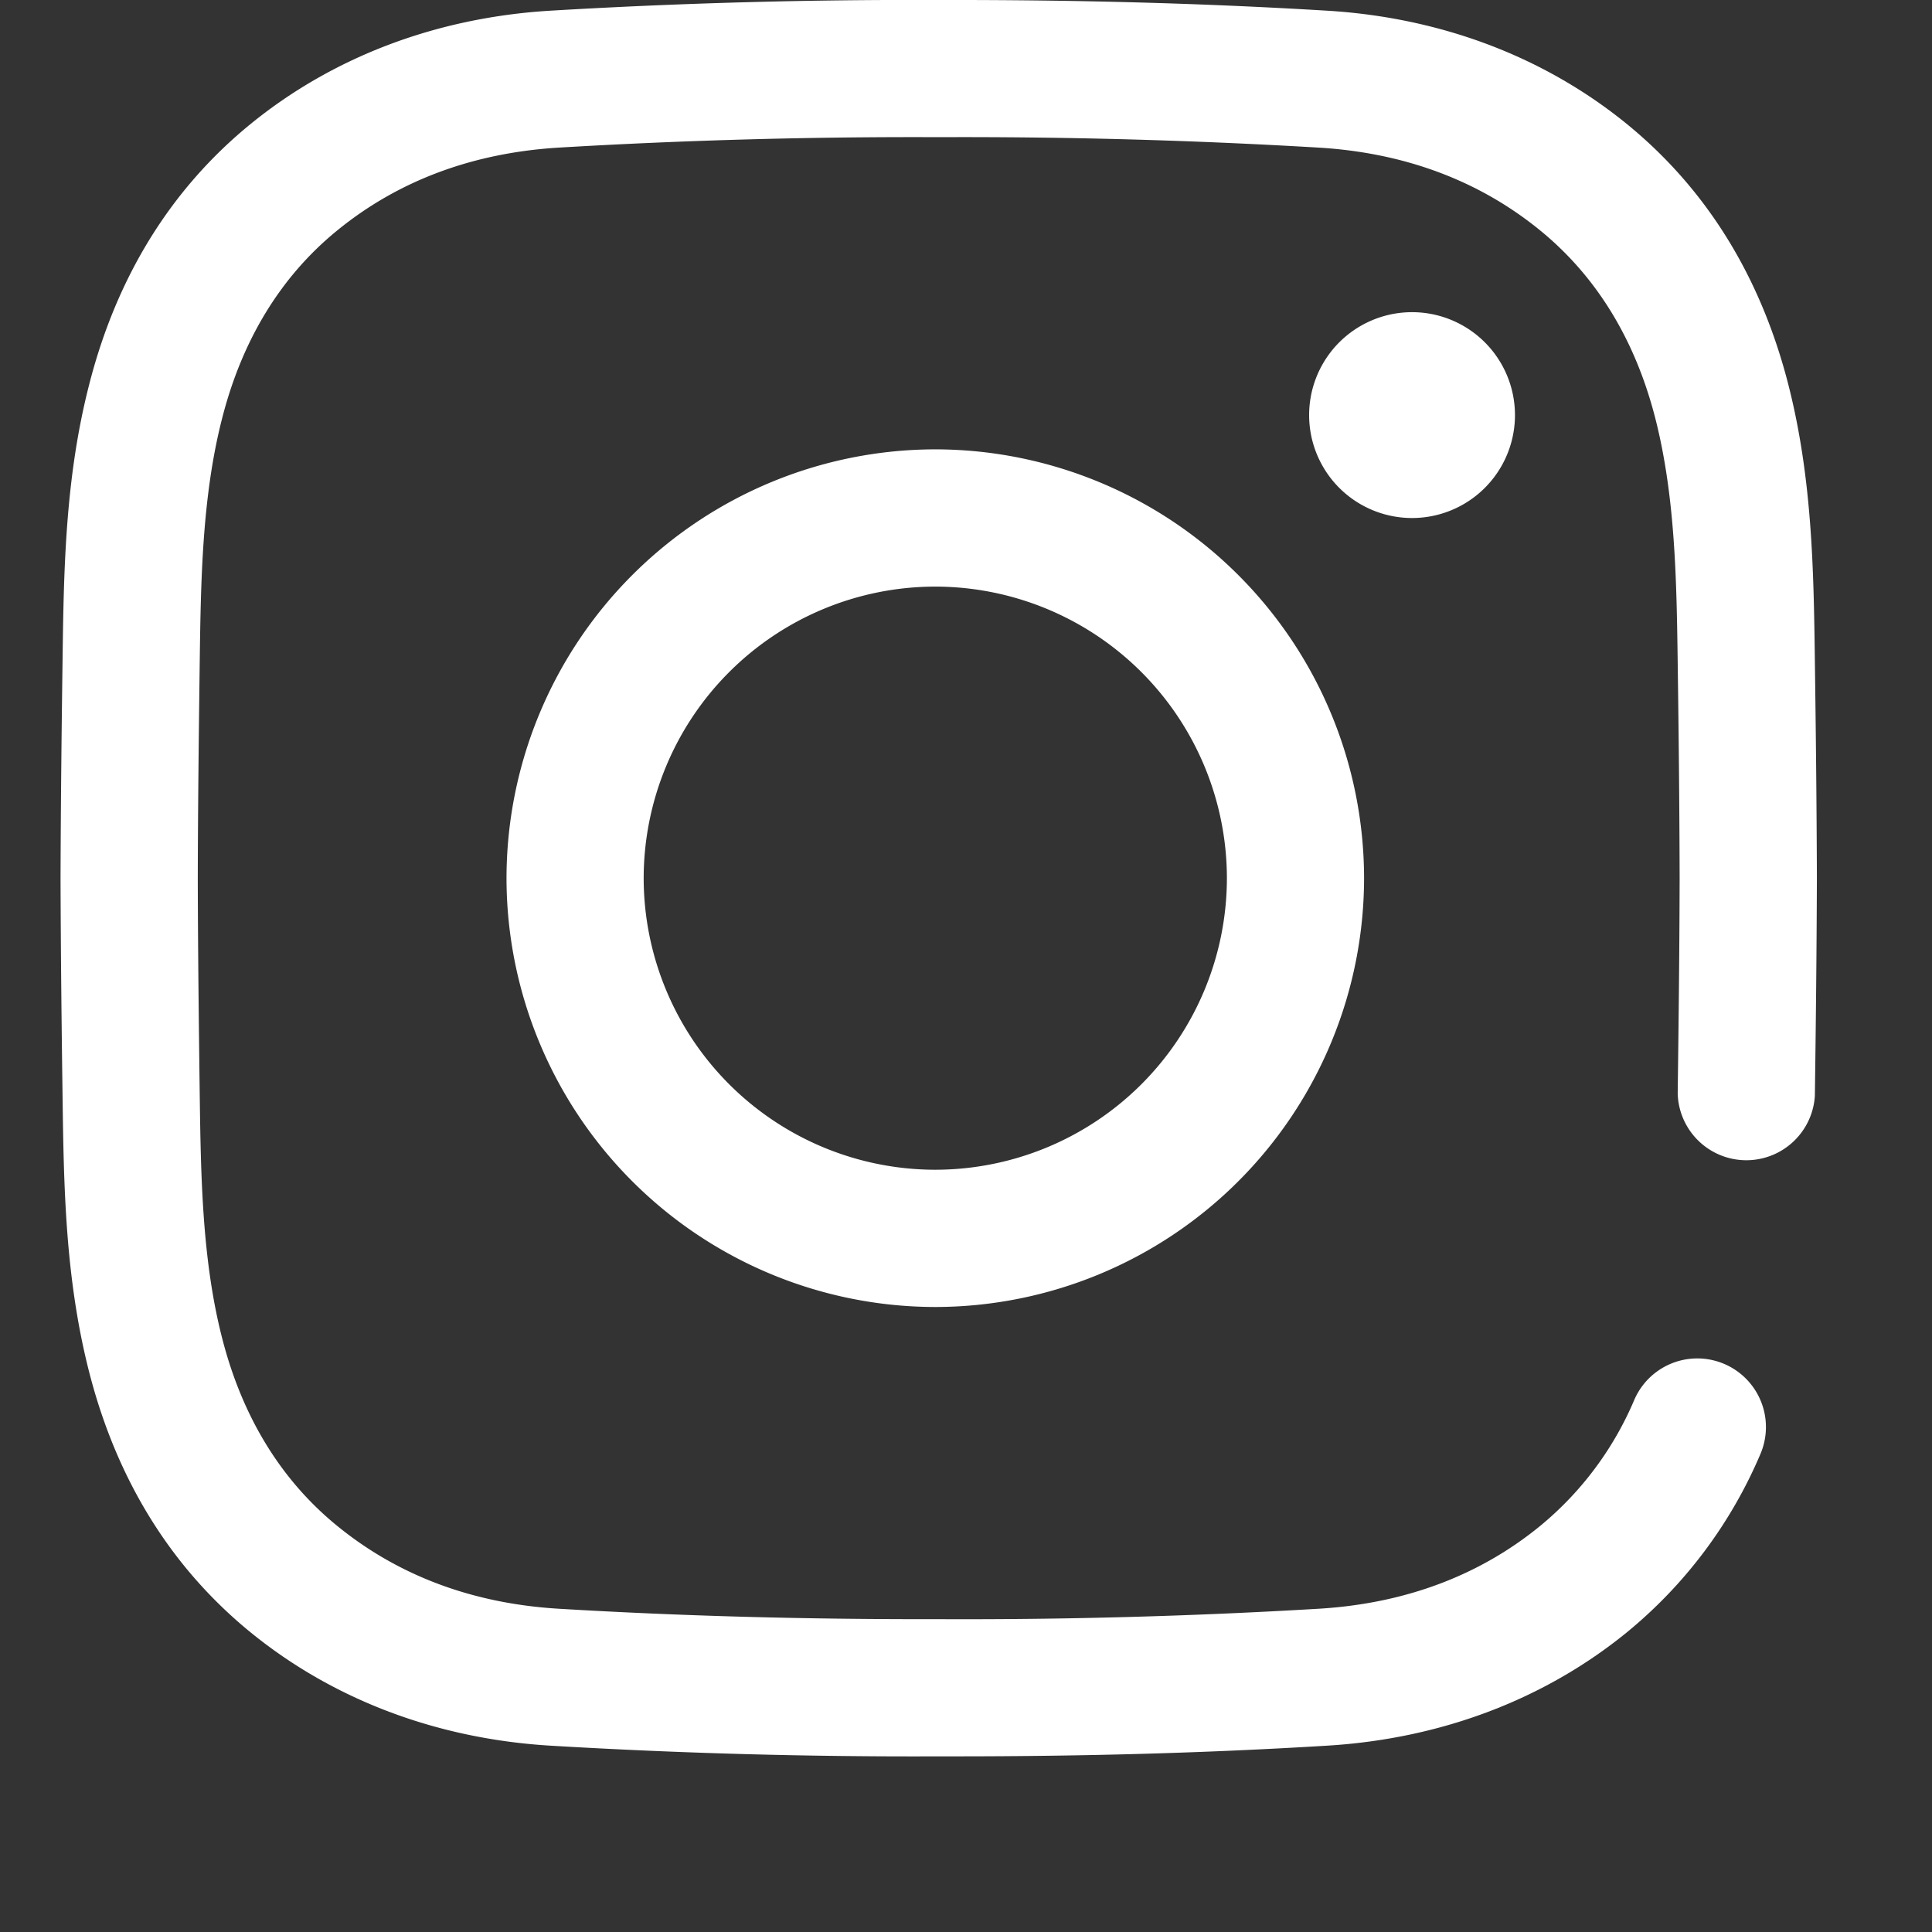 <svg width="24" height="24" fill="none" xmlns="http://www.w3.org/2000/svg"><rect width="100%" height="100%" fill="#333333" stroke="none"/><path d="M11.876 21.818h-.217a75.85 75.85 0 01-4.827-.133c-1.41-.086-2.695-.573-3.72-1.408-.988-.806-1.663-1.896-2.006-3.239-.298-1.169-.314-2.317-.329-3.427-.011-.796-.022-1.74-.025-2.7.003-.964.014-1.908.025-2.704.015-1.11.03-2.258.33-3.427.342-1.343 1.017-2.433 2.005-3.239C4.137.706 5.422.219 6.832.133A76.015 76.015 0 0111.663 0c1.71-.003 3.29.04 4.827.133 1.41.086 2.695.573 3.72 1.408.988.806 1.663 1.896 2.006 3.239.298 1.169.314 2.317.329 3.427.011.796.022 1.74.025 2.7-.003.964-.014 1.908-.025 2.704a.853.853 0 01-1.704-.023c.01-.792.022-1.73.024-2.681-.002-.947-.013-1.885-.024-2.677-.014-1.01-.029-2.055-.277-3.029-.25-.981-.732-1.768-1.432-2.339-.756-.617-1.68-.963-2.745-1.028a74.725 74.725 0 00-4.724-.13 74.403 74.403 0 00-4.728.13C5.87 1.9 4.946 2.245 4.19 2.862c-.7.57-1.182 1.357-1.432 2.34-.249.973-.263 2.018-.277 3.028-.01.792-.022 1.73-.024 2.681.002.947.014 1.885.024 2.677.014 1.01.028 2.056.277 3.029.25.982.732 1.769 1.432 2.339.756.617 1.68.963 2.745 1.028 1.5.09 3.046.133 4.724.13a74.404 74.404 0 004.728-.13c1.065-.065 1.989-.41 2.745-1.028a4.095 4.095 0 001.17-1.567.852.852 0 011.565.677 5.782 5.782 0 01-1.657 2.211c-1.025.835-2.31 1.322-3.72 1.408-1.471.09-2.983.133-4.614.133zm5.069-10.909a5.333 5.333 0 00-5.327-5.327 5.333 5.333 0 00-5.326 5.327 5.333 5.333 0 005.326 5.327 5.333 5.333 0 005.327-5.327zm-1.704 0a3.626 3.626 0 01-3.623 3.622 3.626 3.626 0 01-3.622-3.622 3.626 3.626 0 013.622-3.622 3.626 3.626 0 013.623 3.622zm2.3-7.031a1.278 1.278 0 100 2.557 1.278 1.278 0 000-2.557z" fill="#fff"/></svg>